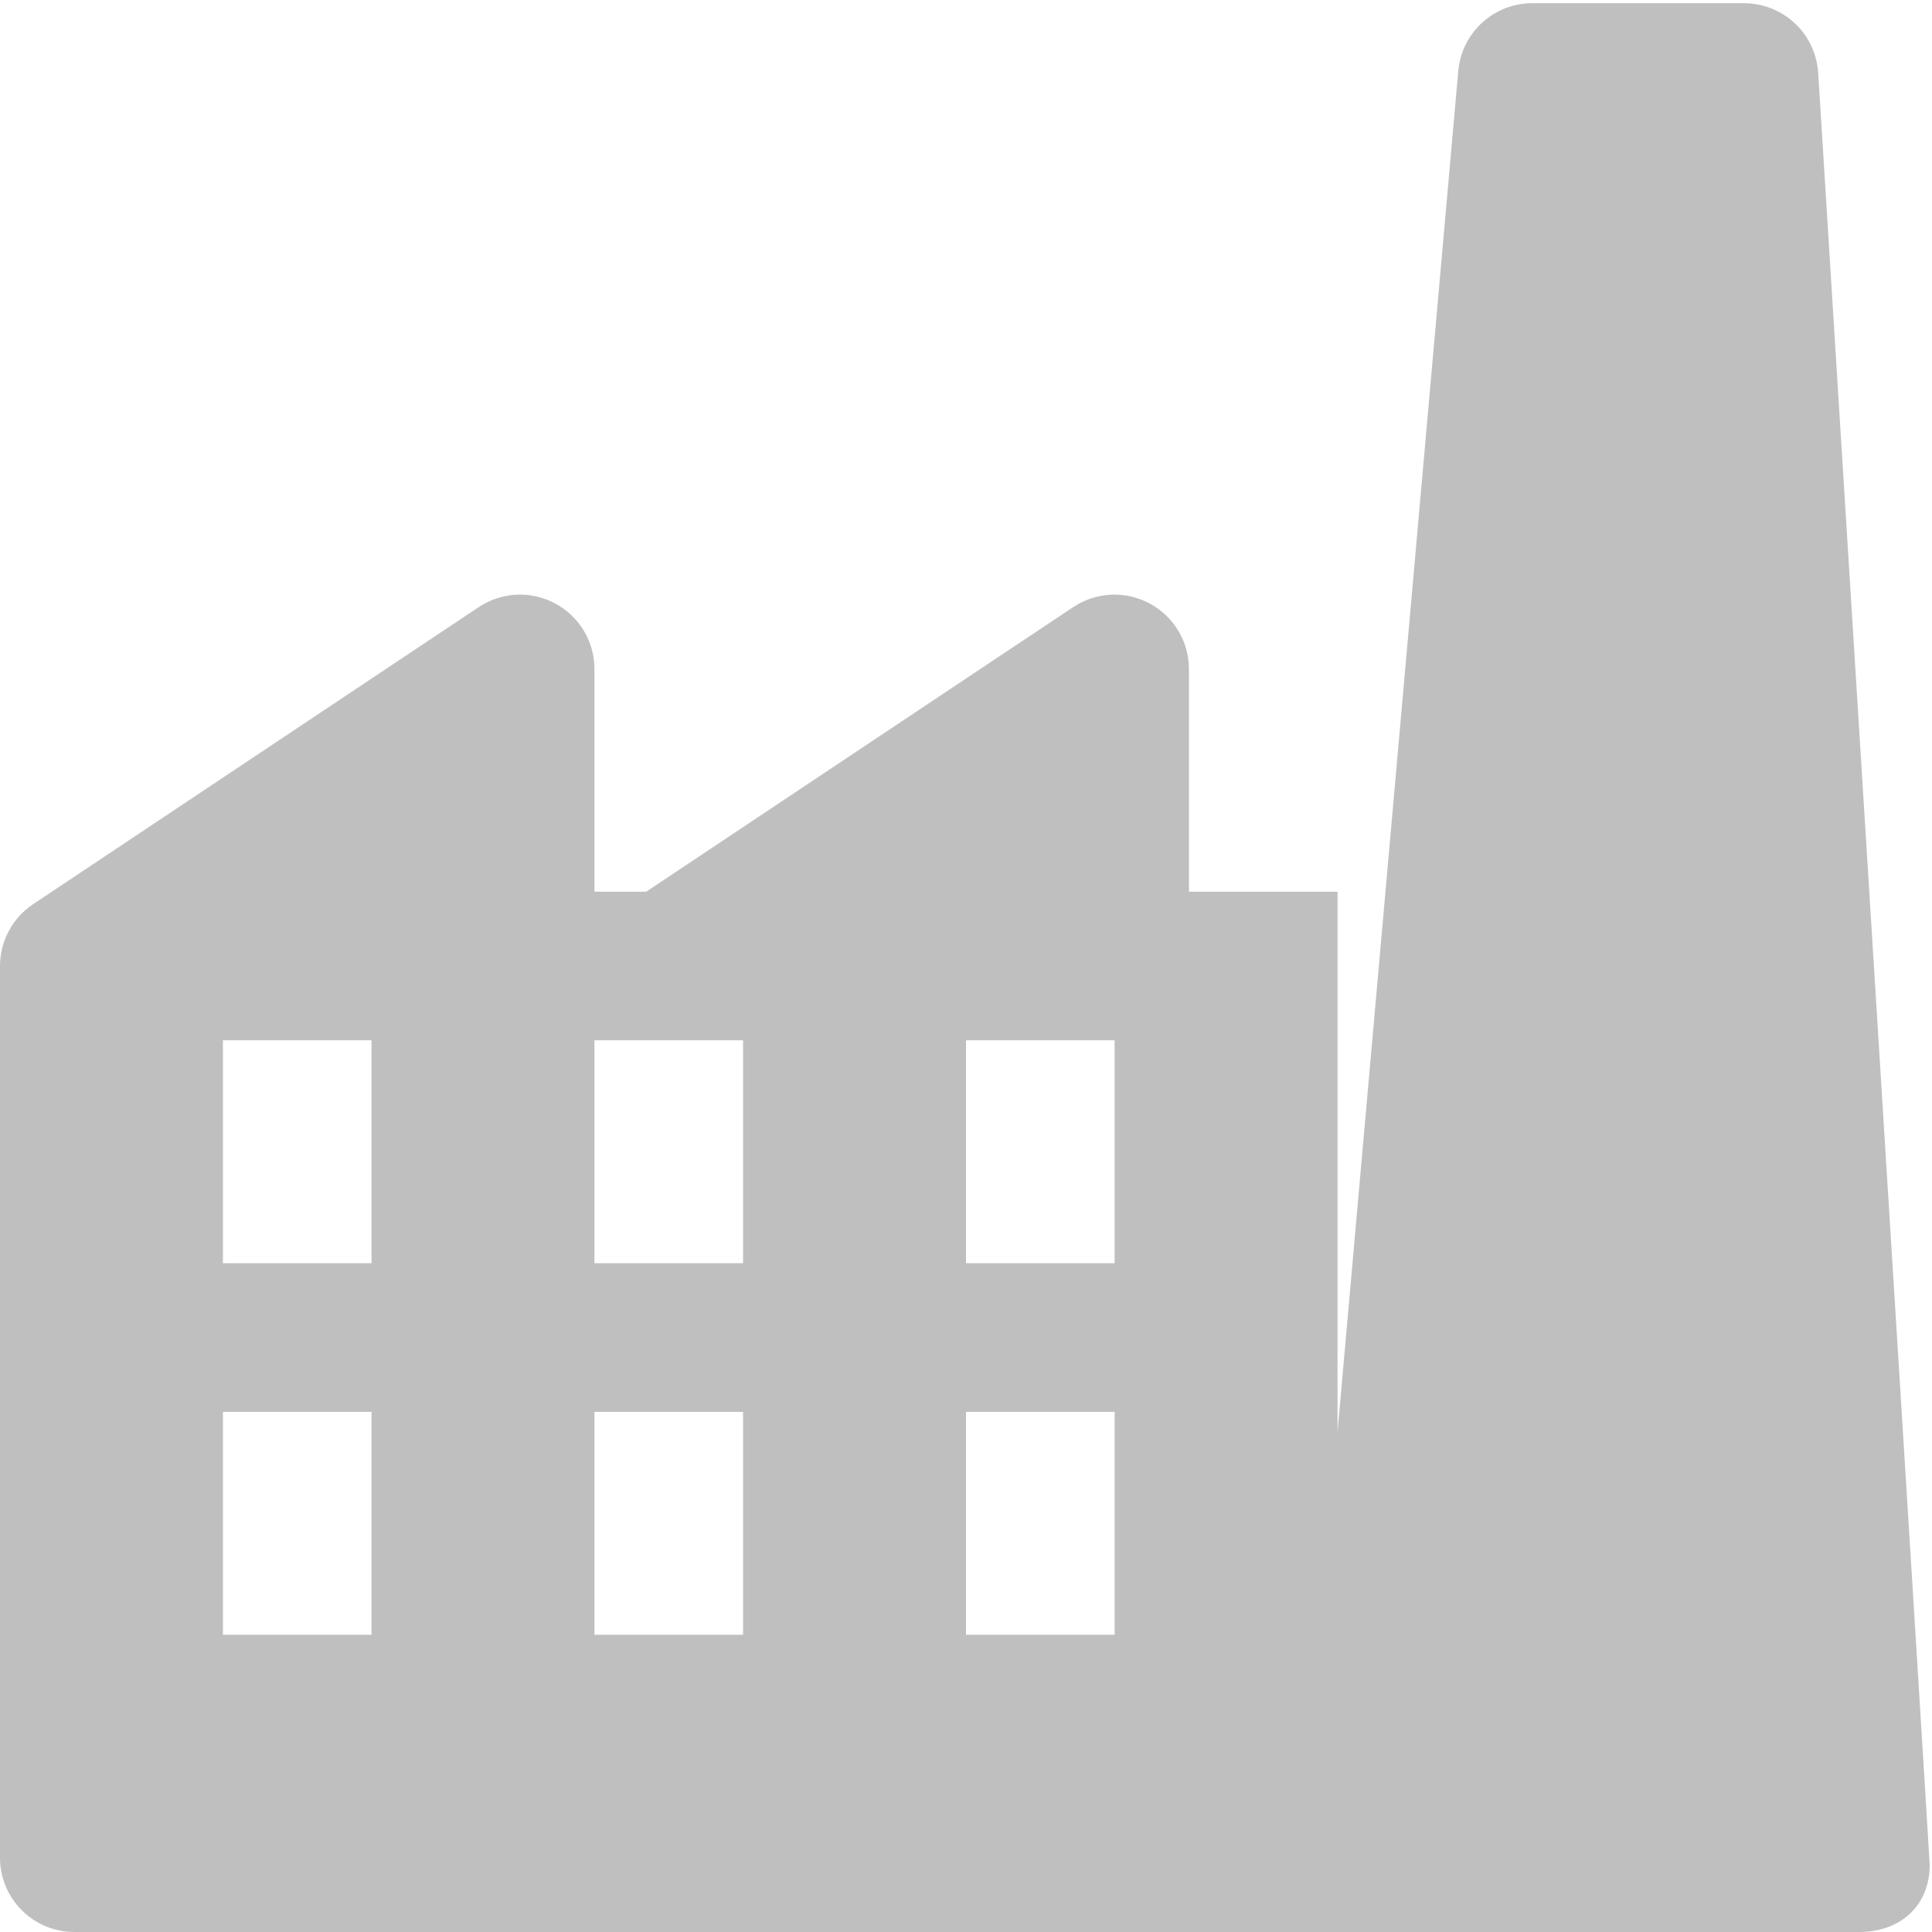 <svg width="26" height="26" viewBox="0 0 26 26" fill="none" xmlns="http://www.w3.org/2000/svg">
<g clip-path="url(#clip0_199_47)">
<path d="M24.469 0.993C24.456 0.737 24.345 0.495 24.159 0.318C23.973 0.142 23.727 0.043 23.47 0.043H20.621C20.371 0.043 20.131 0.136 19.946 0.305C19.762 0.473 19.648 0.704 19.625 0.953L18 19.268V12H16V9C15.999 8.819 15.95 8.642 15.857 8.488C15.763 8.333 15.63 8.206 15.471 8.121C15.312 8.036 15.132 7.995 14.952 8.003C14.772 8.012 14.597 8.069 14.446 8.168L8.697 12H8V9C7.999 8.819 7.95 8.642 7.857 8.488C7.763 8.333 7.63 8.206 7.471 8.121C7.312 8.036 7.132 7.995 6.952 8.003C6.772 8.012 6.597 8.069 6.446 8.168L0.446 12.168C0.309 12.259 0.196 12.383 0.119 12.528C0.041 12.673 8.51008e-05 12.835 0 13L0 25C0 25.265 0.105 25.52 0.293 25.707C0.48 25.895 0.735 26 1 26H25.02C25.573 26 25.969 25.648 25.969 25.096C25.969 25.01 24.469 0.993 24.469 0.993ZM5 14V17H3V14H5ZM10 14V17H8V14H10ZM15 14V17H13V14H15ZM5 19V22H3V19H5ZM10 19V22H8V19H10ZM15 19V22H13V19H15Z" fill="#BFBFBF"/>
</g>
<defs>
<clipPath id="clip0_199_47">
<rect width="26" height="26" fill="white"/>
</clipPath>
</defs>
</svg>
